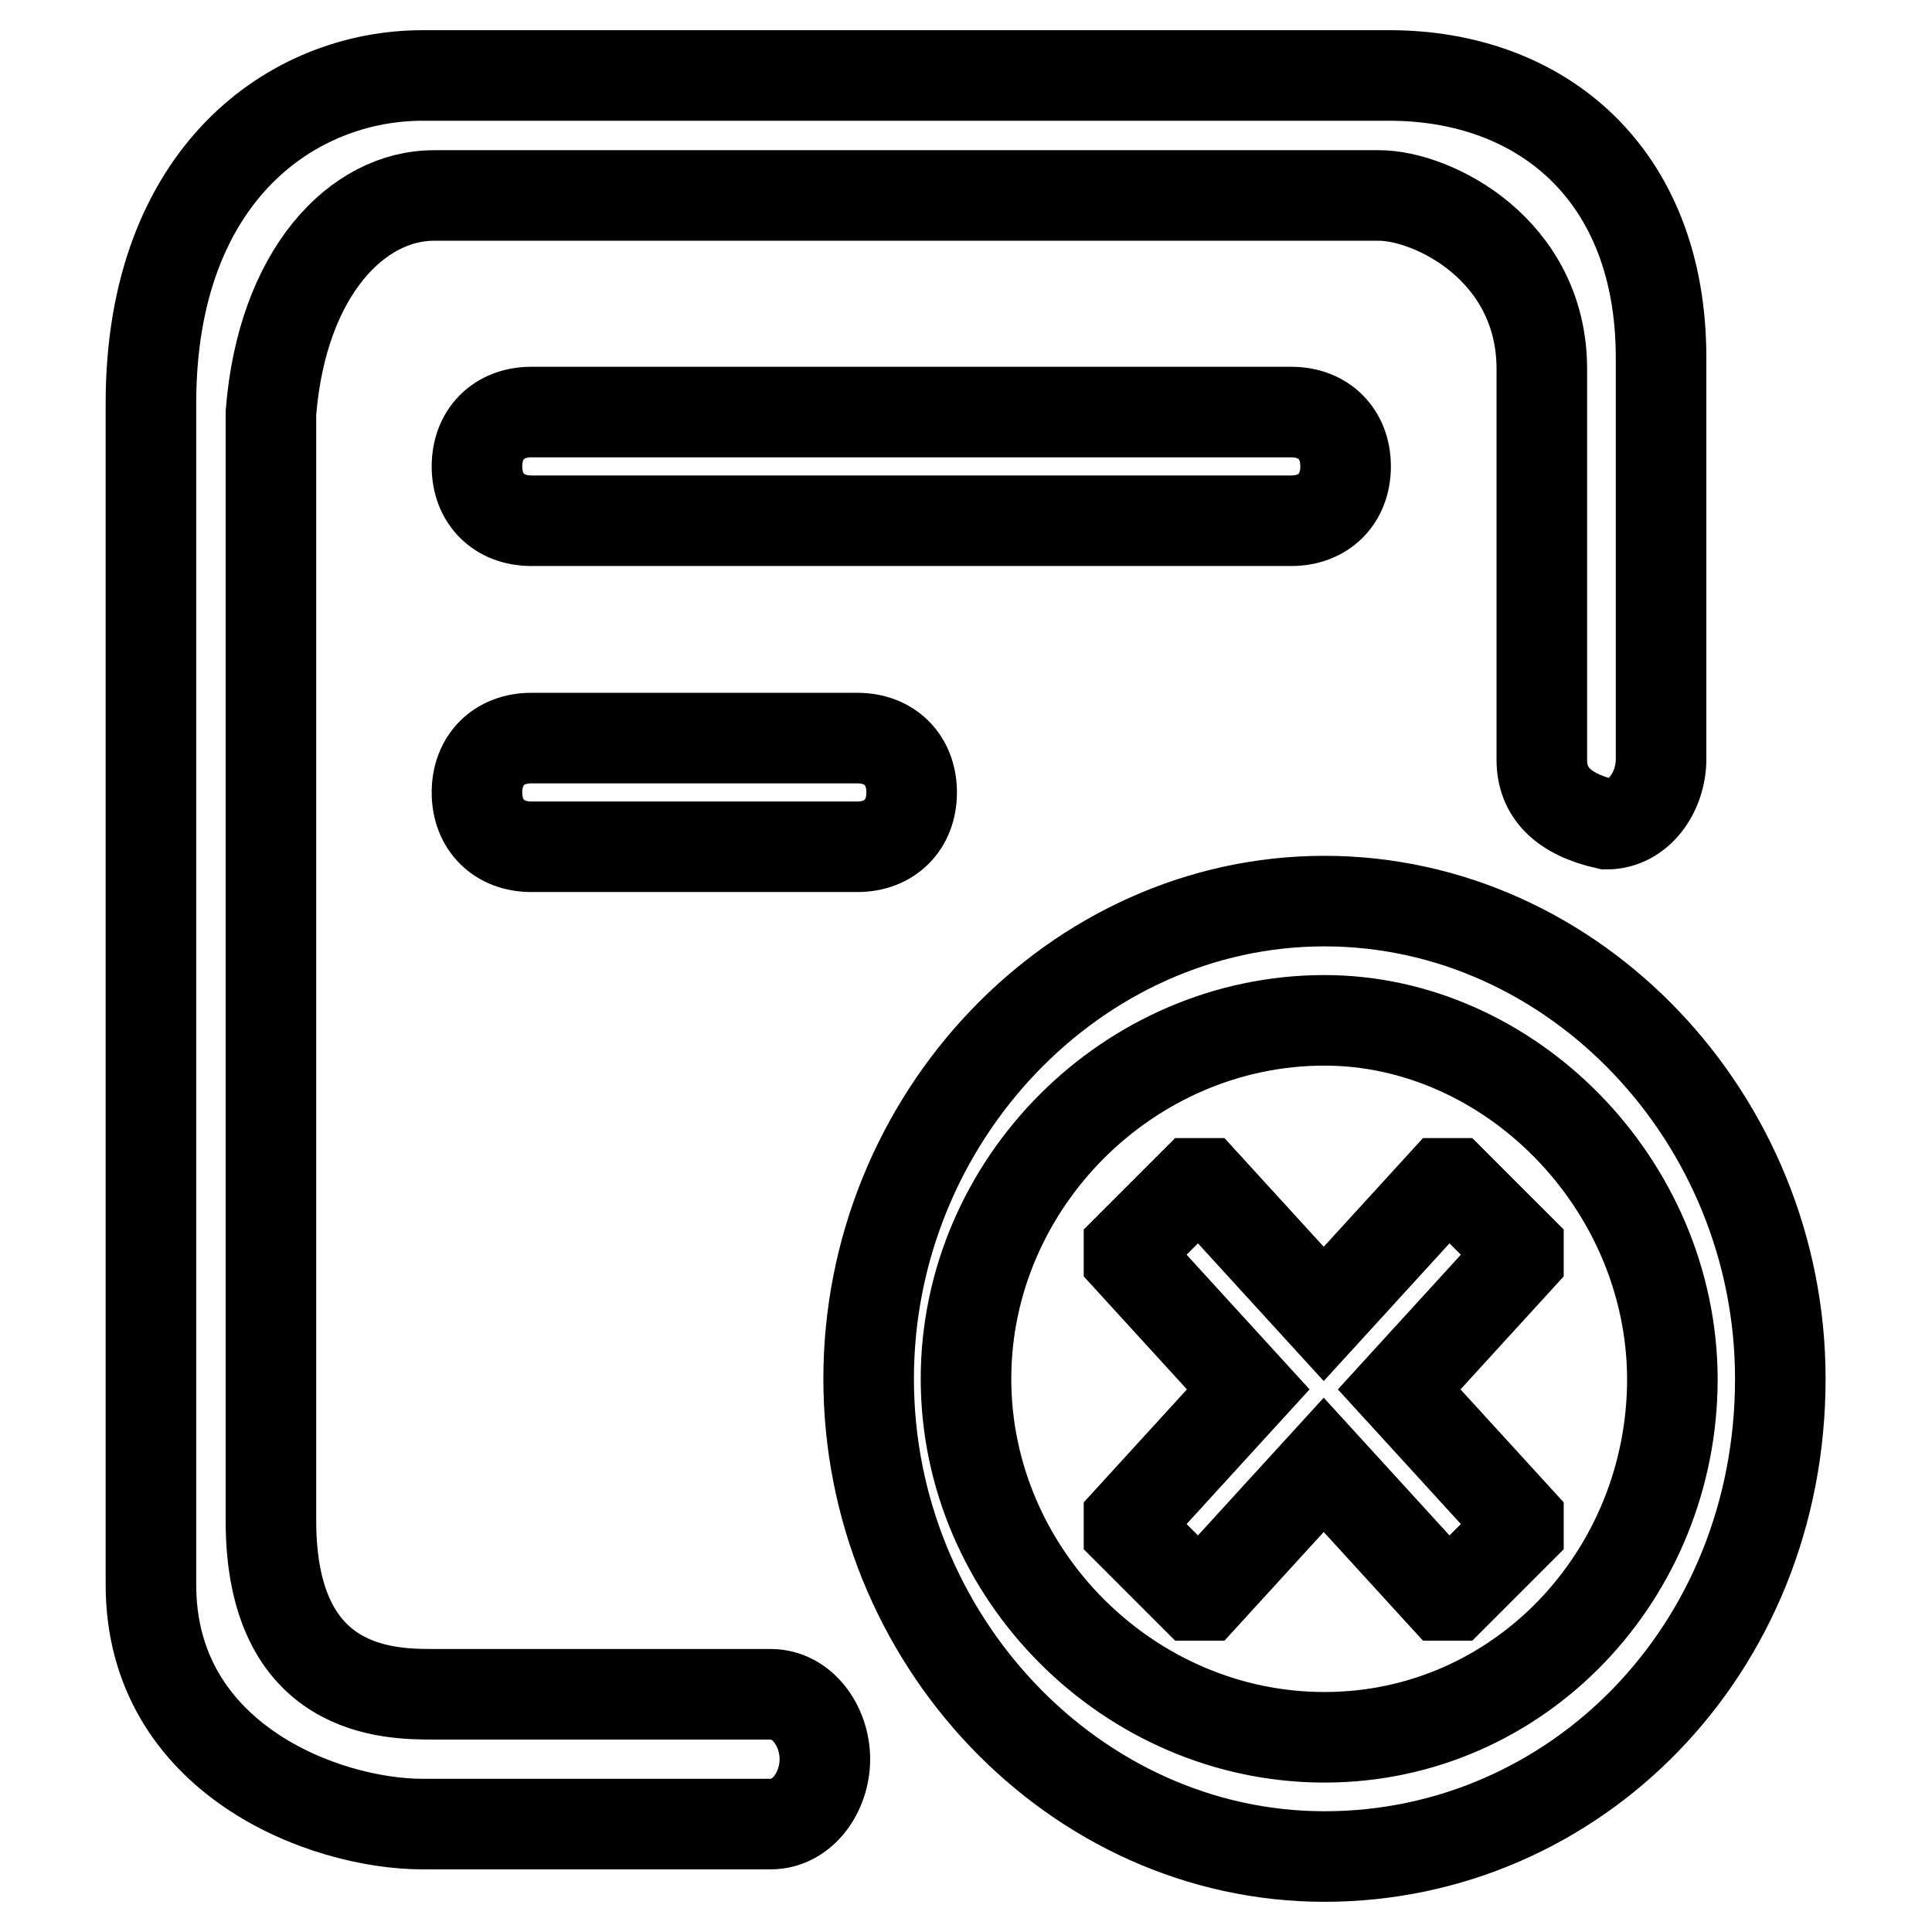 <?xml version="1.0" encoding="utf-8"?>
<!-- Svg Vector Icons : http://www.onlinewebfonts.com/icon -->
<!DOCTYPE svg PUBLIC "-//W3C//DTD SVG 1.1//EN" "http://www.w3.org/Graphics/SVG/1.1/DTD/svg11.dtd">
<svg version="1.1" xmlns="http://www.w3.org/2000/svg" xmlns:xlink="http://www.w3.org/1999/xlink" x="0px" y="0px" viewBox="0 0 256 256" enable-background="new 0 0 256 256" xml:space="preserve">
<g> <path stroke-width="12" fill-opacity="0" stroke="#000000"  d="M165.4,184.1l-15.8-17.3v-1.4l8.6-8.6h1.4l15.8,17.3l15.8-17.3h1.4l8.6,8.6v1.4l-15.8,17.3l15.8,17.3v1.4 l-8.6,8.6h-1.4l-15.8-17.3l-15.8,17.3h-1.4l-8.6-8.6v-1.4L165.4,184.1L165.4,184.1z M175.5,246c-33.1,0-60.4-28.8-60.4-63.3 c0-34.5,27.3-63.3,60.4-63.3s60.4,28.8,60.4,63.3C235.9,218.7,208.6,246,175.5,246z M175.5,135.2c-25.9,0-47.5,21.6-47.5,47.5 c0,25.9,21.6,47.5,47.5,47.5s46.1-21.6,46.1-47.5C221.5,156.8,200,135.2,175.5,135.2z M204.3,100.7V48.9c0-15.8-14.4-23-21.6-23 H57.5c-10.1,0-20.1,10.1-21.6,28.8v146.8c0,23,15.8,23,21.6,23h44.6c4.3,0,7.2,4.3,7.2,8.6s-2.9,8.6-7.2,8.6H56 c-13,0-36-8.6-36-31.7V53.2C20.1,23,38.8,10,56,10h128.1c20.1,0,36,13,36,37.4v53.2c0,4.3-2.9,8.6-7.2,8.6 C207.1,107.9,204.3,105,204.3,100.7L204.3,100.7z M70.4,54.6h100.7c4.3,0,7.2,2.9,7.2,7.2c0,4.3-2.9,7.2-7.2,7.2H70.4 c-4.3,0-7.2-2.9-7.2-7.2C63.2,57.5,66.1,54.6,70.4,54.6L70.4,54.6z M70.4,97.8h43.2c4.3,0,7.2,2.9,7.2,7.2c0,4.3-2.9,7.2-7.2,7.2 H70.4c-4.3,0-7.2-2.9-7.2-7.2C63.2,100.7,66.1,97.8,70.4,97.8z"/></g>
</svg>